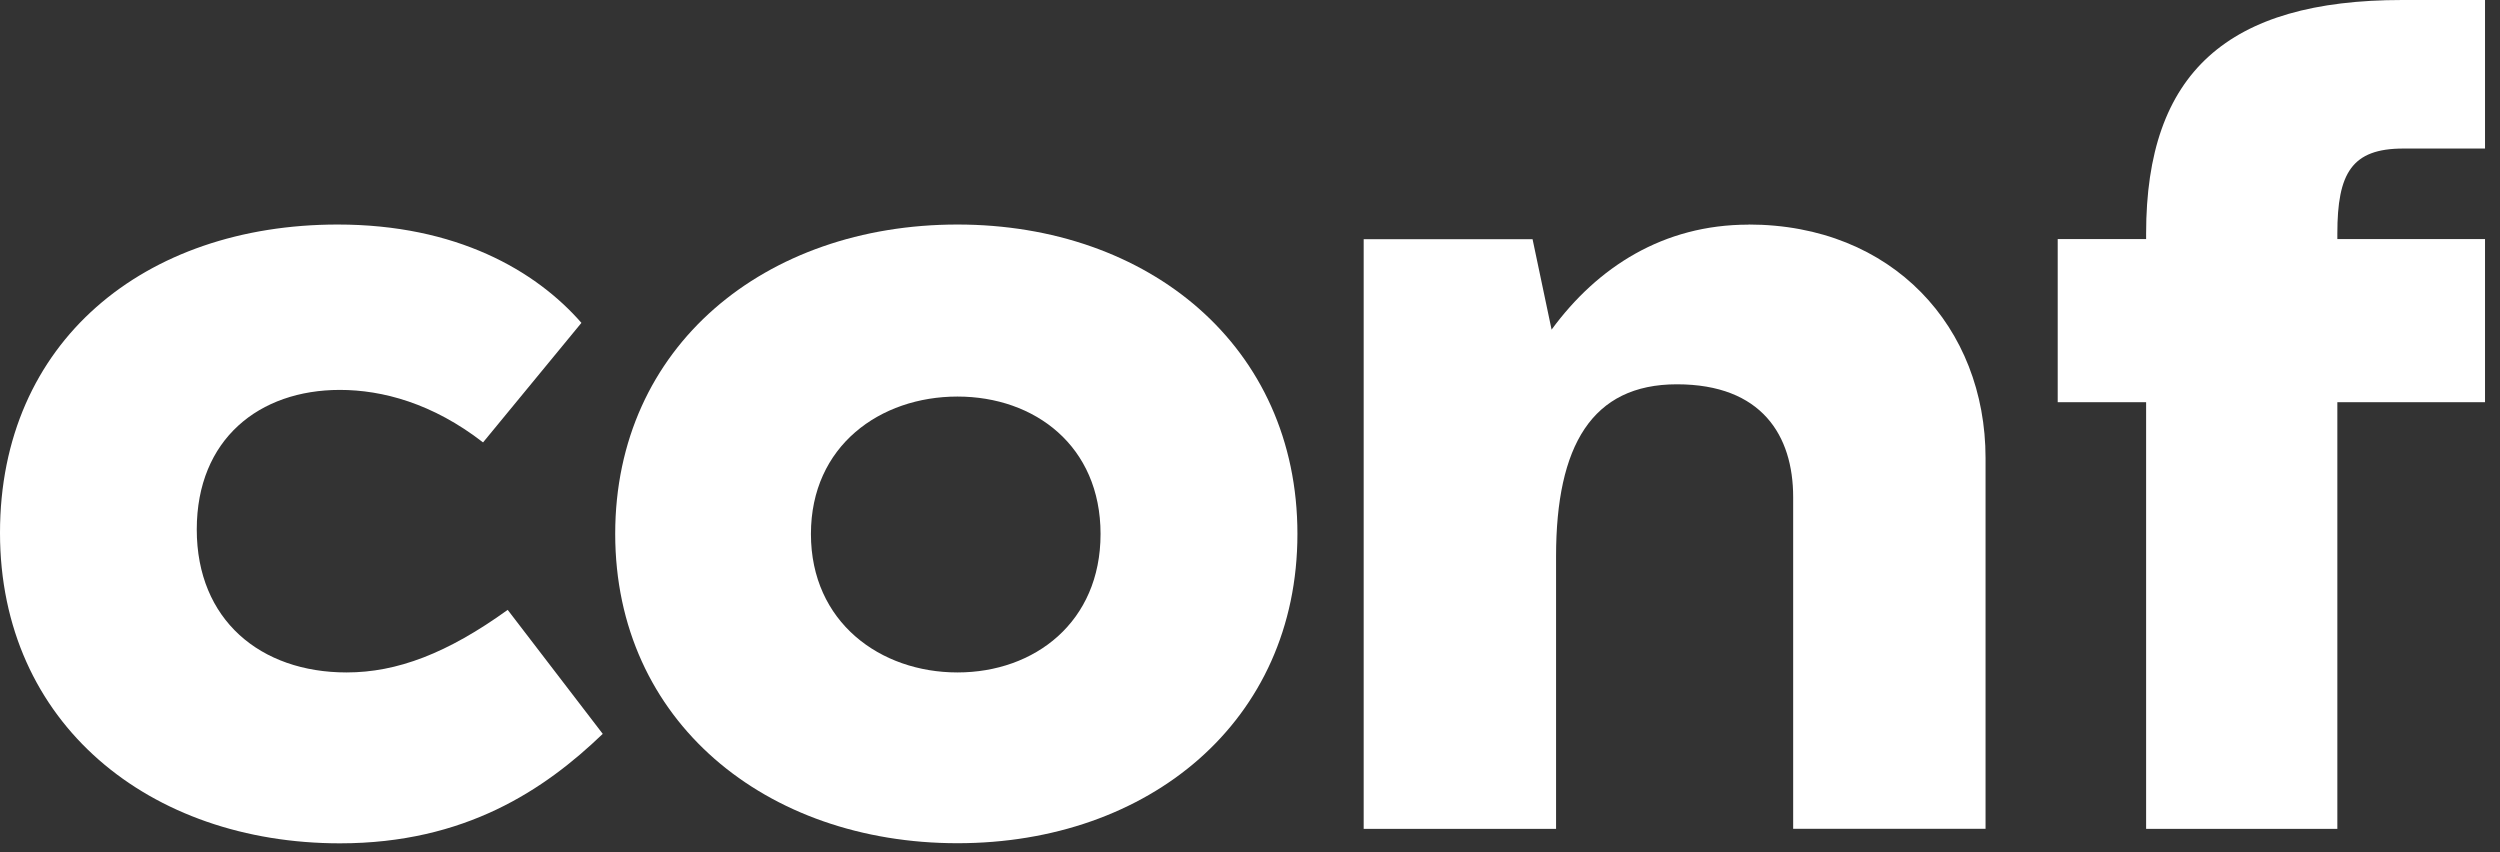<svg preserveAspectRatio="none" width="100%" height="100%" overflow="visible" style="display: block;" viewBox="0 0 132 45" fill="none" xmlns="http://www.w3.org/2000/svg">
<rect x="0" y="0" width="132" height="45" fill="#333333" stroke="none"/>
<g id="Group">
<path id="Vector" d="M17.829 11.855C24.088 11.855 28.278 14.275 30.699 17.047L25.505 23.359C22.847 21.295 20.19 20.587 17.944 20.587C13.694 20.587 10.389 23.183 10.389 27.958C10.389 32.733 13.755 35.505 18.301 35.505C20.959 35.505 23.616 34.5 26.806 32.201L31.825 38.748C28.756 41.696 24.561 44.528 17.95 44.528C7.912 44.528 -9.88188e-05 38.216 -9.88188e-05 28.134C-9.88188e-05 18.052 7.616 11.855 17.834 11.855H17.829Z" fill="white"/>
<path id="Vector_2" d="M50.554 11.855C60.652 11.855 68.504 18.282 68.504 28.189C68.504 38.095 60.652 44.522 50.554 44.522C40.456 44.522 32.483 38.095 32.483 28.189C32.483 18.282 40.396 11.855 50.554 11.855ZM50.554 35.505C54.628 35.505 58.109 32.848 58.109 28.194C58.109 23.54 54.628 20.938 50.554 20.938C46.48 20.938 42.817 23.534 42.817 28.194C42.817 32.854 46.48 35.505 50.554 35.505Z" fill="white"/>
<path id="Vector_3" d="M92.318 11.855C99.934 11.855 104.837 17.283 104.837 24.182V43.759H94.679V26.246C94.679 23.002 93.026 20.291 88.54 20.291C84.054 20.291 82.16 23.534 82.16 29.374V43.765H72.002V12.629H80.919L81.924 17.404C84.345 14.1 87.827 11.861 92.318 11.861V11.855Z" fill="white"/>
<path id="Vector_4" d="M126.894 7.843C124.176 7.843 123.412 9.138 123.412 12.327V12.623H131.209V21.235H123.412V43.765H113.315V21.235H108.647V12.623H113.315V12.327C113.315 3.836 117.625 0 126.839 0H131.209V7.843H126.899H126.894Z" fill="white"/>
</g>
</svg>
